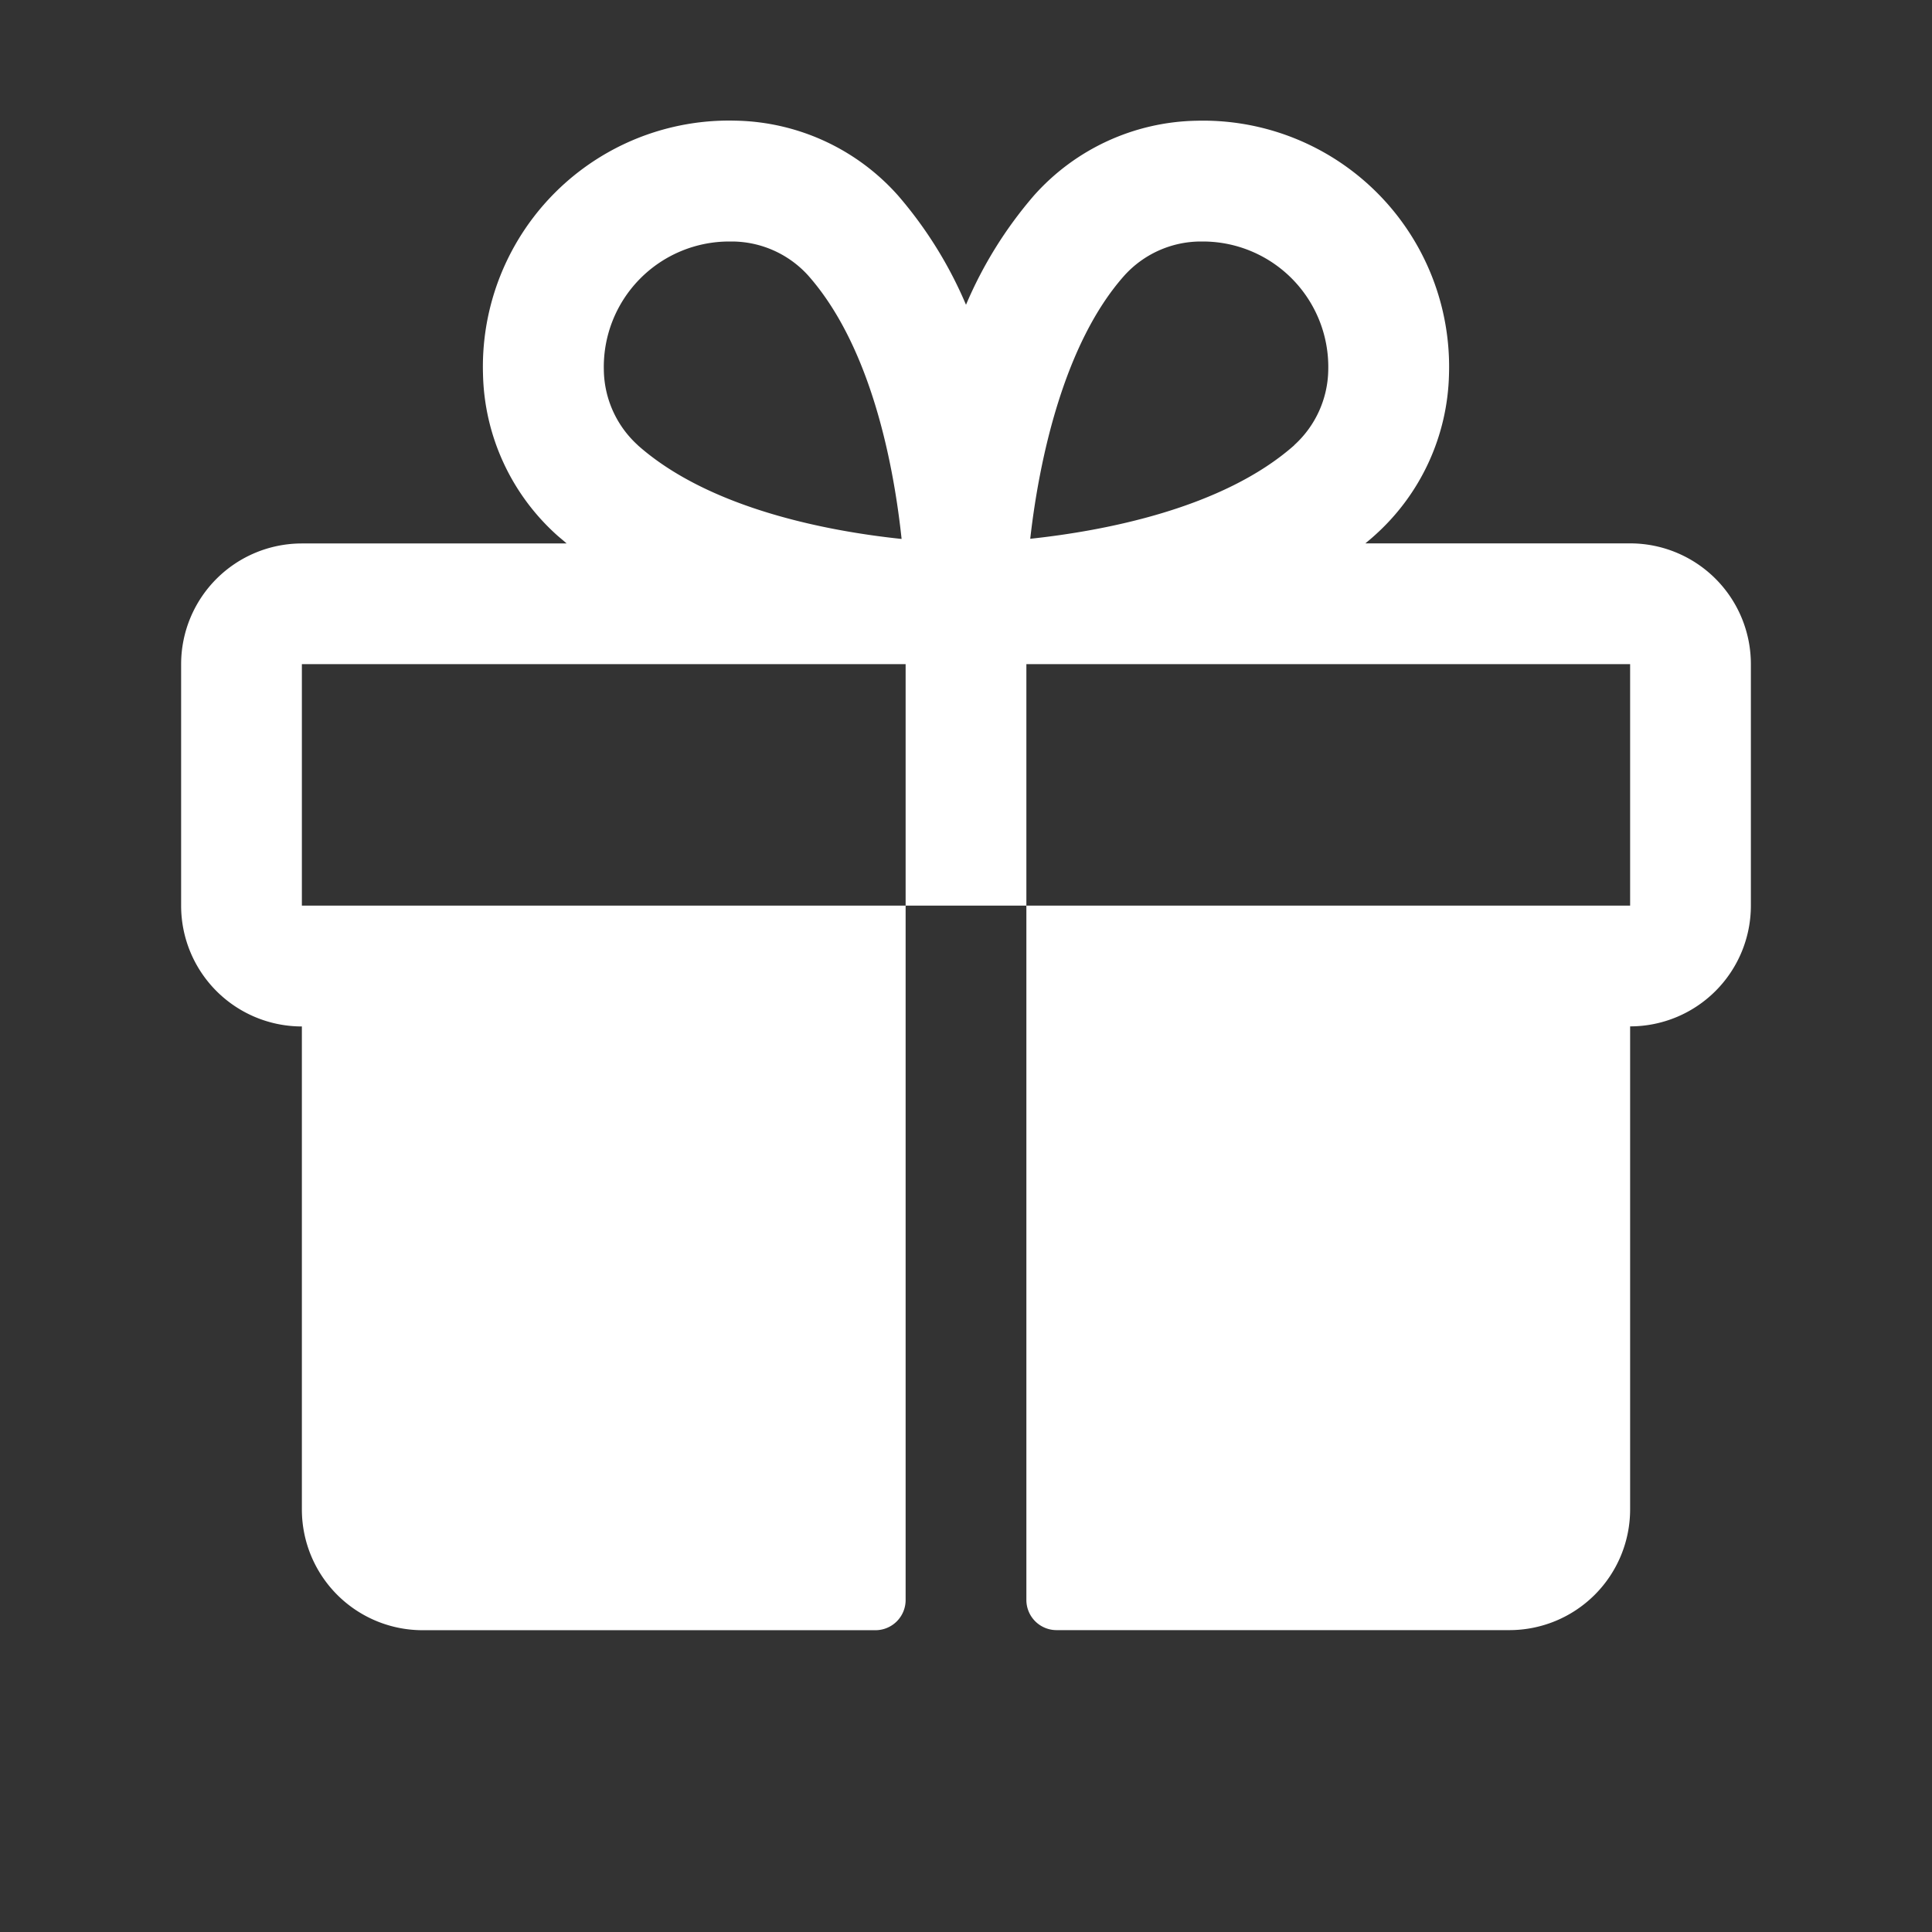 <svg xmlns="http://www.w3.org/2000/svg" width="24" height="24" fill="none"><rect width="100%" height="100%" fill="#333333" stroke="none"/><path fill="#fff" d="M20.25 6.75h-3.289c.037-.031.074-.061.11-.094A2.768 2.768 0 0 0 18 4.647 3.057 3.057 0 0 0 14.854 1.5a2.769 2.769 0 0 0-2.01.929A5.15 5.15 0 0 0 12 3.786a5.15 5.15 0 0 0-.844-1.357 2.768 2.768 0 0 0-2.01-.93A3.058 3.058 0 0 0 6 4.648a2.768 2.768 0 0 0 .93 2.01c.035.03.072.06.109.093H3.75a1.5 1.5 0 0 0-1.5 1.5v3a1.5 1.5 0 0 0 1.5 1.5v6a1.5 1.5 0 0 0 1.5 1.5h5.625a.375.375 0 0 0 .375-.375V11.25h-7.5v-3h7.5v3h1.5v-3h7.5v3h-7.5v8.625a.375.375 0 0 0 .375.375h5.625a1.5 1.5 0 0 0 1.5-1.5v-6a1.5 1.5 0 0 0 1.5-1.5v-3a1.5 1.5 0 0 0-1.5-1.5ZM7.923 5.53a1.284 1.284 0 0 1-.422-.937A1.558 1.558 0 0 1 9.055 3h.046a1.284 1.284 0 0 1 .938.422c.786.888 1.064 2.362 1.161 3.273-.915-.096-2.387-.374-3.277-1.164Zm8.156 0c-.89.788-2.366 1.065-3.281 1.163.111-.986.42-2.429 1.17-3.271A1.283 1.283 0 0 1 14.907 3h.046A1.559 1.559 0 0 1 16.5 4.6a1.285 1.285 0 0 1-.423.93h.002Z"/></svg>